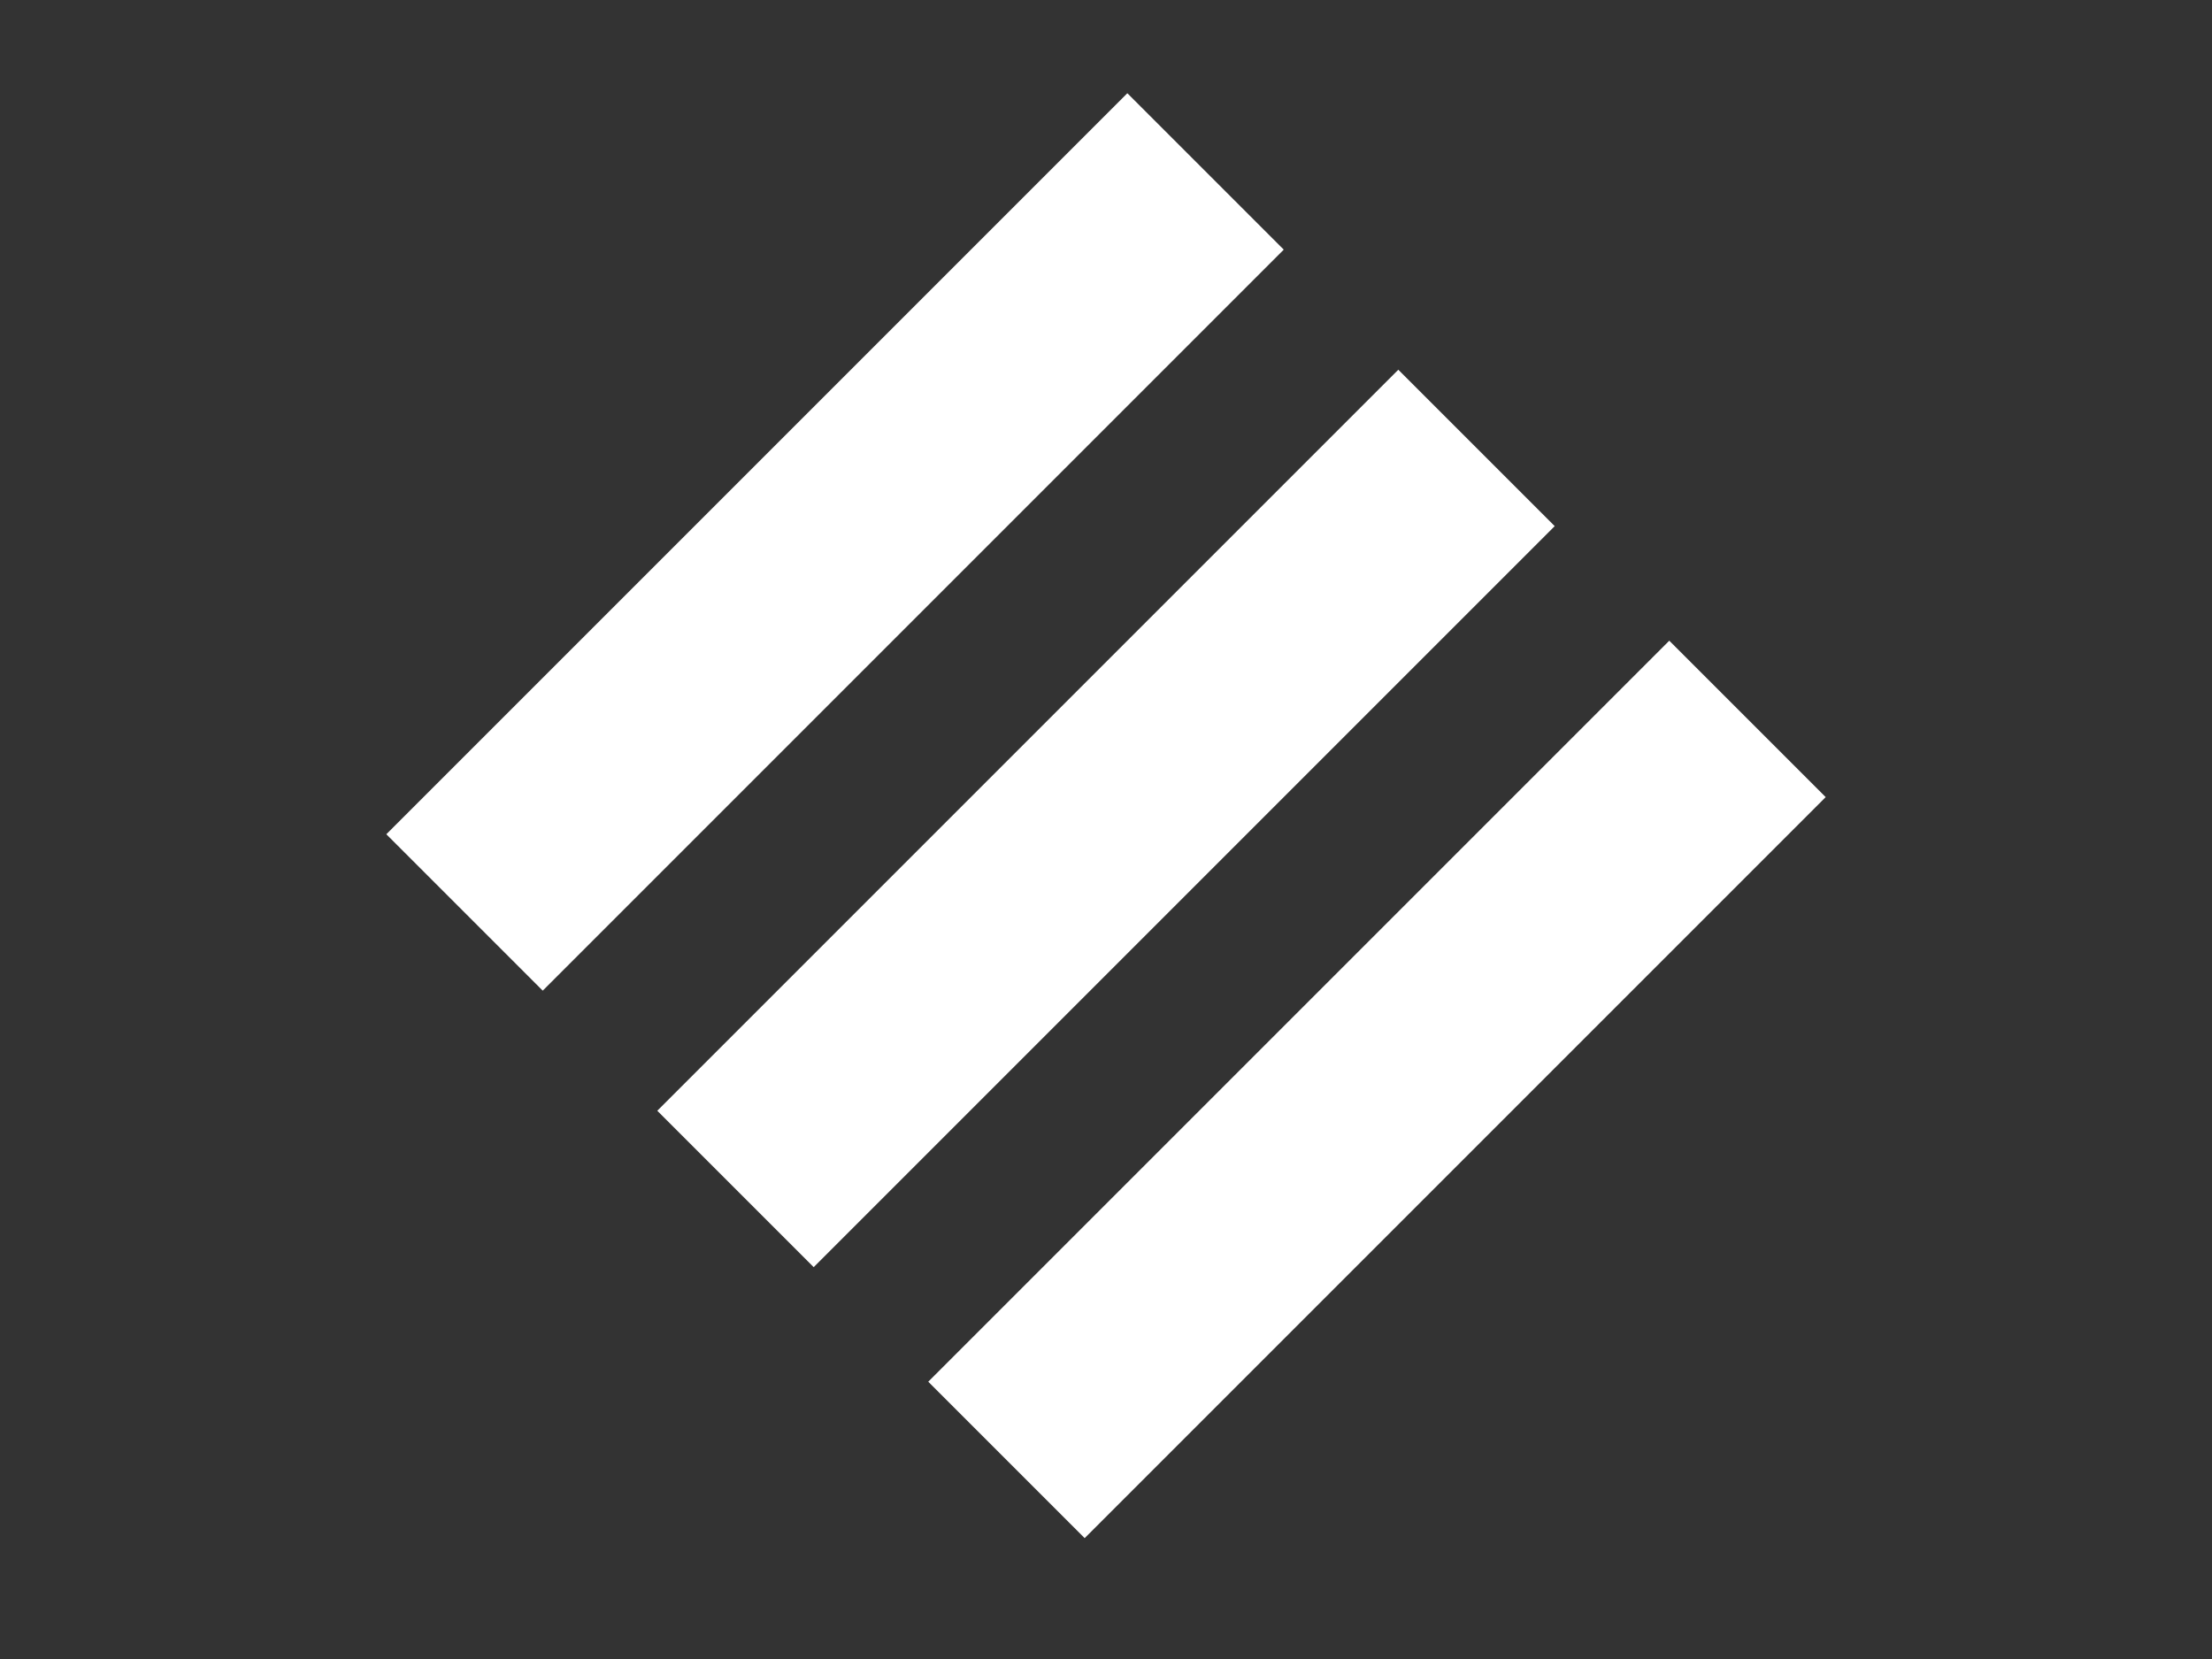 <?xml version="1.0" encoding="utf-8"?>
<!-- Generator: Adobe Illustrator 22.0.1, SVG Export Plug-In . SVG Version: 6.00 Build 0)  -->
<svg version="1.1" id="Capa_1" xmlns="http://www.w3.org/2000/svg" xmlns:xlink="http://www.w3.org/1999/xlink" x="0px" y="0px"
	 viewBox="0 0 40 30" style="enable-background:new 0 0 40 30;" xml:space="preserve">
<rect x="0" y="0" width="40" height="30" fill="#333333" stroke="none"/>
<style type="text/css">
	.st0{fill:none;stroke:#FFFFFF;stroke-width:4;stroke-linejoin:round;stroke-miterlimit:10;}
</style>
<line class="st0" x1="18.2" y1="26.4" x2="31.6" y2="13"/>
<line class="st0" x1="13.3" y1="21.5" x2="26.7" y2="8.1"/>
<line class="st0" x1="8.4" y1="16.5" x2="21.8" y2="3.1"/>
</svg>
